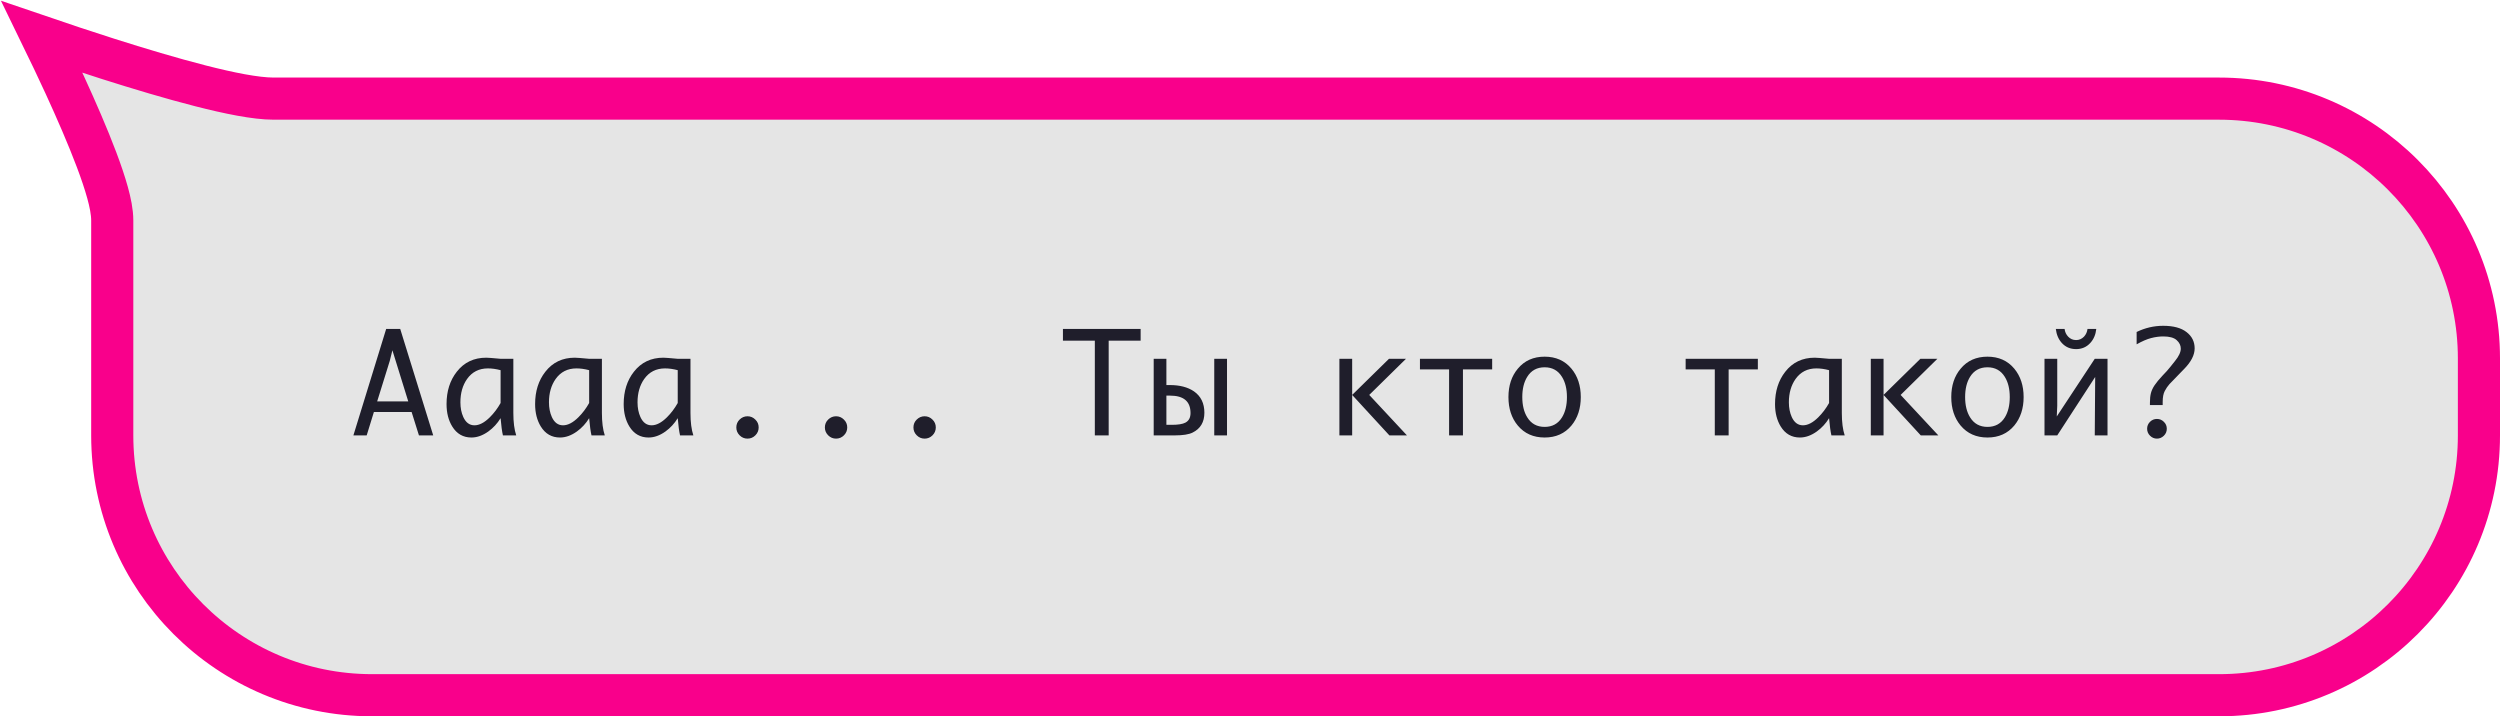 <?xml version="1.0" encoding="UTF-8"?> <svg xmlns="http://www.w3.org/2000/svg" width="178" height="51" viewBox="0 0 178 51" fill="none"> <path d="M176.5 31C176.5 41.217 168.217 49.5 158 49.5L26.492 49.5C16.275 49.5 7.992 41.217 7.992 31L7.992 30.97L7.992 30.939L7.992 30.91L7.992 30.88L7.992 30.85L7.992 30.82L7.992 30.79L7.992 30.76L7.992 30.73L7.992 30.7L7.992 30.67L7.992 30.64L7.992 30.61L7.992 30.58L7.992 30.55L7.992 30.521L7.992 30.491L7.992 30.461L7.992 30.431L7.992 30.401L7.992 30.371L7.992 30.341L7.992 30.311L7.992 30.281L7.992 30.252L7.992 30.222L7.992 30.192L7.992 30.162L7.992 30.132L7.992 30.102L7.992 30.072L7.992 30.043L7.992 30.013L7.992 29.983L7.992 29.953L7.992 29.923L7.992 29.893L7.992 29.863L7.992 29.834L7.992 29.804L7.992 29.774L7.992 29.744L7.992 29.714L7.992 29.684L7.992 29.655L7.992 29.625L7.992 29.595L7.992 29.565L7.992 29.535L7.992 29.506L7.992 29.476L7.992 29.446L7.992 29.416L7.992 29.387L7.992 29.357L7.992 29.327L7.992 29.297L7.992 29.267L7.992 29.238L7.992 29.208L7.992 29.178L7.992 29.148L7.992 29.119L7.992 29.089L7.992 29.059L7.992 29.029L7.992 28.999L7.992 28.97L7.992 28.94L7.992 28.91L7.992 28.88L7.992 28.851L7.992 28.821L7.992 28.791L7.992 28.761L7.992 28.732L7.992 28.702L7.992 28.672L7.992 28.642L7.992 28.613L7.992 28.583L7.992 28.553L7.992 28.524L7.992 28.494L7.992 28.464L7.992 28.434L7.992 28.405L7.992 28.375L7.992 28.345L7.992 28.316L7.992 28.286L7.992 28.256L7.992 28.226L7.992 28.197L7.992 28.167L7.992 28.137L7.992 28.108L7.992 28.078L7.992 28.048L7.992 28.018L7.992 27.989L7.992 27.959L7.992 27.929L7.992 27.9L7.992 27.87L7.992 27.84L7.992 27.811L7.992 27.781L7.992 27.751L7.992 27.722L7.992 27.692L7.992 27.662L7.992 27.633L7.992 27.603L7.992 27.573L7.992 27.544L7.992 27.514L7.992 27.484L7.992 27.455L7.992 27.425L7.992 27.395L7.992 27.366L7.992 27.336L7.992 27.306L7.992 27.277L7.992 27.247L7.992 27.217L7.992 27.188L7.992 27.158L7.992 27.128L7.992 27.099L7.992 27.069L7.992 27.039L7.992 27.01L7.992 26.98L7.992 26.951L7.992 26.921L7.992 26.891L7.992 26.862L7.992 26.832L7.992 26.802L7.992 26.773L7.992 26.743L7.992 26.713L7.992 26.684L7.992 26.654L7.992 26.625L7.992 26.595L7.992 26.565L7.992 26.535L7.992 26.506L7.992 26.476L7.992 26.447L7.992 26.417L7.992 26.387L7.992 26.358L7.992 26.328L7.992 26.299L7.992 26.269L7.992 26.239L7.992 26.21L7.992 26.18L7.992 26.15L7.992 26.121L7.992 26.091L7.992 26.061L7.992 26.032L7.992 26.002L7.992 25.973L7.992 25.943L7.992 25.913L7.992 25.884L7.992 25.854L7.992 25.825L7.992 25.795L7.992 25.765L7.992 25.736L7.992 25.706L7.992 25.676L7.992 25.647L7.992 25.617L7.992 25.587L7.992 25.558L7.992 25.528L7.992 25.499L7.992 25.469L7.992 25.439L7.992 25.41L7.992 25.38L7.992 25.351L7.992 25.321L7.992 25.291L7.992 25.262L7.992 25.232L7.992 25.202L7.992 25.173L7.992 25.143L7.992 25.113L7.992 25.084L7.992 25.054L7.992 25.025L7.992 24.995L7.992 24.965L7.992 24.936L7.992 24.906L7.992 24.877L7.992 24.847L7.992 24.817L7.992 24.788L7.992 24.758L7.992 24.728L7.992 24.699L7.992 24.669L7.992 24.64L7.992 24.61L7.992 24.58L7.992 24.551L7.992 24.521L7.992 24.491L7.992 24.462L7.992 24.432L7.992 24.402L7.992 24.373L7.992 24.343L7.992 24.314L7.992 24.284L7.992 24.254L7.992 24.225L7.992 24.195L7.992 24.165L7.992 24.136L7.992 24.106L7.992 24.076L7.992 24.047L7.992 24.017L7.992 23.987L7.992 23.958L7.992 23.928L7.992 23.898L7.992 23.869L7.992 23.839L7.992 23.809L7.992 23.78L7.992 23.75L7.992 23.721L7.992 23.691L7.992 23.661L7.992 23.631L7.992 23.602L7.992 23.572L7.992 23.543L7.992 23.513L7.992 23.483L7.992 23.453L7.992 23.424L7.992 23.394L7.992 23.364L7.992 23.335L7.992 23.305L7.992 23.276L7.992 23.246L7.992 23.216L7.992 23.186L7.992 23.157L7.992 23.127L7.992 23.097L7.992 23.068L7.992 23.038L7.992 23.008L7.992 22.979L7.992 22.949L7.992 22.919L7.992 22.89L7.992 22.86L7.992 22.83L7.992 22.8L7.992 22.771L7.992 22.741L7.992 22.711L7.992 22.681L7.992 22.652L7.992 22.622L7.992 22.592L7.992 22.563L7.992 22.533L7.992 22.503L7.992 22.474L7.992 22.444L7.992 22.414L7.992 22.384L7.992 22.355L7.992 22.325L7.992 22.295L7.992 22.265L7.992 22.236L7.992 22.206L7.992 22.176L7.992 22.146L7.992 22.117L7.992 22.087L7.992 22.057L7.992 22.027L7.992 21.998L7.992 21.968L7.992 21.938L7.992 21.908L7.992 21.878L7.992 21.849L7.992 21.819L7.992 21.789L7.992 21.759L7.992 21.73L7.992 21.7L7.992 21.67L7.992 21.64L7.992 21.61L7.992 21.581L7.992 21.551L7.992 21.521L7.992 21.491L7.992 21.461L7.992 21.432L7.992 21.402L7.992 21.372L7.992 21.342L7.992 21.312L7.992 21.282L7.992 21.253L7.992 21.223L7.992 21.193L7.992 21.163L7.992 21.133L7.992 21.104L7.992 21.074L7.992 21.044L7.992 21.014L7.992 20.984L7.992 20.954L7.992 20.924L7.992 20.895L7.992 20.865L7.992 20.835L7.992 20.805L7.992 20.775L7.992 20.745L7.992 20.715L7.992 20.685L7.992 20.655L7.992 20.626L7.992 20.596L7.992 20.566L7.992 20.536L7.992 20.506L7.992 20.476L7.992 20.446L7.992 20.416L7.992 20.386L7.992 20.357L7.992 20.327L7.992 20.297L7.992 20.267L7.992 20.237L7.992 20.207L7.992 20.177L7.992 20.147L7.992 20.117L7.992 20.087L7.992 20.057L7.992 20.027L7.992 19.997L7.992 19.967L7.992 19.937L7.992 19.907L7.992 19.877L7.992 19.847L7.992 19.817L7.992 19.787L7.992 19.757L7.992 19.727L7.992 19.697L7.992 19.667L7.992 19.637L7.992 19.607L7.992 19.577L7.992 19.547L7.992 19.517L7.992 19.487L7.992 19.457L7.992 19.427L7.992 19.397L7.992 19.367L7.992 19.337L7.992 19.307L7.992 19.277L7.992 19.247L7.992 19.217L7.992 19.187L7.992 19.157L7.992 19.127L7.992 19.096L7.992 19.066L7.992 19.036L7.992 19.006L7.992 18.976L7.992 18.946L7.992 18.916L7.992 18.886L7.992 18.856L7.992 18.826L7.992 18.795L7.992 18.765L7.992 18.735L7.992 18.705L7.992 18.675L7.992 18.645L7.992 18.614L7.992 18.584L7.992 18.554L7.992 18.524L7.992 18.494L7.992 18.464L7.992 18.433L7.992 18.403L7.992 18.373L7.992 18.343L7.992 18.313L7.992 18.282L7.992 18.252L7.992 18.222L7.992 18.192L7.992 18.162L7.992 18.131L7.992 18.101L7.992 18.071L7.992 18.041L7.992 18.01L7.992 17.98L7.992 17.95L7.992 17.92L7.992 17.889L7.992 17.859L7.992 17.829L7.992 17.799L7.992 17.768L7.992 17.738L7.992 17.708L7.992 17.677L7.992 17.647L7.992 17.617L7.992 17.586L7.992 17.556L7.992 17.526L7.992 17.495L7.992 17.465L7.992 17.435L7.992 17.404L7.992 17.374L7.992 17.344L7.992 17.313L7.992 17.283L7.992 17.253L7.992 17.222L7.992 17.192L7.992 17.161L7.992 17.131L7.992 17.101L7.992 17.07L7.992 17.04L7.992 17.009L7.992 16.979L7.992 16.948L7.992 16.918L7.992 16.887L7.992 16.857L7.992 16.827L7.992 16.796L7.992 16.766L7.992 16.735L7.992 16.705L7.992 16.674L7.992 16.644L7.992 16.613L7.992 16.583L7.992 16.552L7.992 16.522L7.992 16.491L7.992 16.461L7.992 16.43L7.992 16.4L7.992 16.369L7.992 16.338L7.992 16.308L7.992 16.277L7.992 16.247L7.992 16.216L7.992 16.186L7.992 16.155L7.992 16.124L7.992 16.094L7.992 16.063L7.992 16.033L7.992 16.002L7.992 15.971L7.992 15.941L7.992 15.91L7.992 15.879L7.992 15.849L7.992 15.818L7.992 15.787L7.992 15.757L7.992 15.726L7.992 15.695C7.992 15.094 7.846 14.396 7.659 13.72C7.465 13.016 7.195 12.222 6.882 11.389C6.255 9.722 5.427 7.822 4.609 6.042C4.048 4.823 3.488 3.651 2.994 2.637C4.345 3.098 5.979 3.644 7.696 4.191C9.879 4.885 12.212 5.585 14.276 6.113C16.287 6.627 18.205 7.022 19.477 7.022L19.878 7.022L20.278 7.022L20.677 7.022L21.075 7.022L21.471 7.022L21.865 7.022L22.259 7.022L22.651 7.022L23.042 7.022L23.431 7.022L23.82 7.022L24.206 7.022L24.592 7.022L24.977 7.022L25.36 7.022L25.741 7.022L26.122 7.022L26.501 7.022L26.879 7.022L27.256 7.022L27.631 7.022L28.005 7.022L28.378 7.022L28.75 7.022L29.12 7.022L29.49 7.022L29.858 7.022L30.224 7.022L30.59 7.022L30.954 7.022L31.318 7.022L31.68 7.022L32.04 7.022L32.4 7.022L32.758 7.022L33.115 7.022L33.472 7.022L33.826 7.022L34.18 7.022L34.533 7.022L34.884 7.022L35.234 7.022L35.583 7.022L35.931 7.022L36.278 7.022L36.624 7.022L36.968 7.022L37.312 7.022L37.654 7.022L37.995 7.022L38.335 7.022L38.674 7.022L39.012 7.022L39.349 7.022L39.685 7.022L40.019 7.022L40.353 7.022L40.685 7.022L41.017 7.022L41.347 7.022L41.676 7.022L42.004 7.022L42.332 7.022L42.658 7.022L42.983 7.022L43.307 7.022L43.63 7.022L43.952 7.022L44.273 7.022L44.593 7.022L44.912 7.022L45.23 7.022L45.547 7.022L45.863 7.022L46.178 7.022L46.492 7.022L46.805 7.022L47.117 7.022L47.428 7.022L47.738 7.022L48.047 7.022L48.355 7.022L48.662 7.022L48.969 7.022L49.274 7.022L49.578 7.022L49.882 7.022L50.184 7.022L50.486 7.022L50.787 7.022L51.087 7.022L51.386 7.022L51.684 7.022L51.981 7.022L52.277 7.022L52.572 7.022L52.867 7.022L53.16 7.022L53.453 7.022L53.745 7.022L54.036 7.022L54.326 7.022L54.615 7.022L54.904 7.022L55.191 7.022L55.478 7.022L55.764 7.022L56.049 7.022L56.333 7.022L56.617 7.022L56.899 7.022L57.181 7.022L57.462 7.022L57.742 7.022L58.022 7.022L58.3 7.022L58.578 7.022L58.855 7.022L59.131 7.022L59.407 7.022L59.682 7.022L59.956 7.022L60.229 7.022L60.502 7.022L60.773 7.022L61.044 7.022L61.315 7.022L61.584 7.022L61.853 7.022L62.121 7.022L62.389 7.022L62.655 7.022L62.921 7.022L63.187 7.022L63.451 7.022L63.715 7.022L63.978 7.022L64.241 7.022L64.503 7.022L64.764 7.022L65.024 7.022L65.284 7.022L65.543 7.022L65.802 7.022L66.06 7.022L66.317 7.022L66.574 7.022L66.83 7.022L67.085 7.022L67.34 7.022L67.594 7.022L67.848 7.022L68.101 7.022L68.353 7.022L68.605 7.022L68.856 7.022L69.106 7.022L69.356 7.022L69.606 7.022L69.855 7.022L70.103 7.022L70.351 7.022L70.598 7.022L70.844 7.022L71.091 7.022L71.336 7.022L71.581 7.022L71.825 7.022L72.069 7.022L72.313 7.022L72.556 7.022L72.798 7.022L73.04 7.022L73.281 7.022L73.522 7.022L73.762 7.022L74.002 7.022L74.242 7.022L74.481 7.022L74.719 7.022L74.957 7.022L75.194 7.022L75.431 7.022L75.668 7.022L75.904 7.022L76.14 7.022L76.375 7.022L76.61 7.022L76.844 7.022L77.078 7.022L77.312 7.022L77.545 7.022L77.778 7.022L78.01 7.022L78.242 7.022L78.474 7.022L78.705 7.022L78.936 7.022L79.166 7.022L79.396 7.022L79.626 7.022L79.855 7.022L80.084 7.022L80.312 7.022L80.54 7.022L80.768 7.022L80.996 7.022L81.223 7.022L81.45 7.022L81.676 7.022L81.903 7.022L82.129 7.022L82.354 7.022L82.579 7.022L82.804 7.022L83.029 7.022L83.253 7.022L83.478 7.022L83.701 7.022L83.925 7.022L84.148 7.022L84.371 7.022L84.594 7.022L84.816 7.022L85.039 7.022L85.261 7.022L85.482 7.022L85.704 7.022L85.925 7.022L86.146 7.022L86.367 7.022L86.588 7.022L86.808 7.022L87.028 7.022L87.248 7.022L87.468 7.022L87.688 7.022L87.907 7.022L88.126 7.022L88.345 7.022L88.564 7.022L88.783 7.022L89.001 7.022L89.22 7.022L89.438 7.022L89.656 7.022L89.874 7.022L90.092 7.022L90.309 7.022L90.527 7.022L90.744 7.022L90.962 7.022L91.179 7.022L91.396 7.022L91.613 7.022L91.83 7.022L92.046 7.022L92.263 7.022L92.48 7.022L92.696 7.022L92.913 7.022L93.129 7.022L93.345 7.022L93.562 7.022L93.778 7.022L93.994 7.022L94.21 7.022L94.426 7.022L94.642 7.022L94.858 7.022L95.074 7.022L95.29 7.022L95.506 7.022L95.722 7.022L95.938 7.022L96.154 7.022L96.37 7.022L96.586 7.022L96.802 7.022L97.017 7.022L97.233 7.022L97.449 7.022L97.665 7.022L97.882 7.022L98.098 7.022L98.314 7.022L98.53 7.022L98.746 7.022L98.963 7.022L99.179 7.022L99.396 7.022L99.612 7.022L99.829 7.022L100.046 7.022L100.262 7.022L100.479 7.022L100.696 7.022L100.913 7.022L101.131 7.022L101.348 7.022L101.565 7.022L101.783 7.022L102.001 7.022L102.219 7.022L102.437 7.022L102.655 7.022L102.873 7.022L103.092 7.022L103.31 7.022L103.529 7.022L103.748 7.022L103.967 7.022L104.187 7.022L104.406 7.022L104.626 7.022L104.846 7.022L105.066 7.022L105.286 7.022L105.507 7.022L105.727 7.022L105.948 7.022L106.169 7.022L106.391 7.022L106.613 7.022L106.834 7.022L107.057 7.022L107.279 7.022L107.502 7.022L107.724 7.022L107.948 7.022L108.171 7.022L108.395 7.022L108.619 7.022L108.843 7.022L109.067 7.022L109.292 7.022L109.517 7.022L109.743 7.022L109.969 7.022L110.195 7.022L110.421 7.022L110.648 7.022L110.875 7.022L111.102 7.022L111.33 7.022L111.558 7.022L111.786 7.022L112.015 7.022L112.244 7.022L112.474 7.022L112.704 7.022L112.934 7.022L113.164 7.022L113.395 7.022L113.627 7.022L113.859 7.022L114.091 7.022L114.323 7.022L114.556 7.022L114.79 7.022L115.023 7.022L115.258 7.022L115.492 7.022L115.727 7.022L115.963 7.022L116.199 7.022L116.435 7.022L116.672 7.022L116.909 7.022L117.147 7.022L117.385 7.022L117.624 7.022L117.863 7.022L118.103 7.022L118.343 7.022L118.584 7.022L118.825 7.022L119.066 7.022L119.309 7.022L119.551 7.022L119.794 7.022L120.038 7.022L120.282 7.022L120.527 7.022L120.772 7.022L121.018 7.022L121.265 7.022L121.511 7.022L121.759 7.022L122.007 7.022L122.256 7.022L122.505 7.022L122.754 7.022L123.005 7.022L123.256 7.022L123.507 7.022L123.759 7.022L124.012 7.022L124.265 7.022L124.519 7.022L124.774 7.022L125.029 7.022L125.284 7.022L125.541 7.022L125.798 7.022L126.055 7.022L126.314 7.022L126.573 7.022L126.832 7.022L127.093 7.022L127.353 7.022L127.615 7.022L127.877 7.022L128.14 7.022L128.404 7.022L128.668 7.022L128.933 7.022L129.199 7.022L129.465 7.022L129.732 7.022L130 7.022L130.269 7.022L130.538 7.022L130.808 7.022L131.079 7.022L131.35 7.022L131.622 7.022L131.895 7.022L132.169 7.022L132.443 7.022L132.718 7.022L132.994 7.022L133.271 7.022L133.549 7.022L133.827 7.022L134.106 7.022L134.386 7.022L134.667 7.022L134.948 7.022L135.23 7.022L135.513 7.022L135.797 7.022L136.082 7.022L136.368 7.022L136.654 7.022L136.941 7.022L137.229 7.022L137.518 7.022L137.808 7.022L138.098 7.022L138.39 7.022L138.682 7.022L138.975 7.022L139.27 7.022L139.564 7.022L139.86 7.022L140.157 7.022L140.455 7.022L140.753 7.022L141.053 7.022L141.353 7.022L141.654 7.022L141.956 7.022L142.259 7.022L142.563 7.022L142.868 7.022L143.174 7.022L143.481 7.022L143.789 7.022L144.098 7.022L144.407 7.022L144.718 7.022L145.029 7.022L145.342 7.022L145.656 7.022L145.97 7.022L146.286 7.022L146.602 7.022L146.92 7.022L147.238 7.022L147.558 7.022L147.878 7.022L148.2 7.022L148.523 7.022L148.846 7.022L149.171 7.022L149.496 7.022L149.823 7.022L150.151 7.022L150.48 7.022L150.81 7.022L151.141 7.022L151.473 7.022L151.806 7.022L152.14 7.022L152.475 7.022L152.811 7.022L153.149 7.022L153.487 7.022L153.827 7.022L154.168 7.022L154.509 7.022L154.852 7.022L155.196 7.022L155.542 7.022L155.888 7.022L156.235 7.022L156.584 7.022L156.934 7.022L157.285 7.022L157.637 7.022L157.99 7.022C168.208 7.022 176.5 15.306 176.5 25.522L176.5 31Z" fill="#E5E5E5" stroke="#F9008B" stroke-width="3"></path> <path d="M26.108 31H25.161L27.495 23.422H28.496L30.845 31H29.829L29.307 29.335H26.621L26.108 31ZM26.855 28.578H29.067L27.939 24.94L27.749 25.702L26.855 28.578ZM35.642 29.774C35.411 30.152 35.119 30.468 34.768 30.722C34.367 31.008 33.967 31.151 33.567 31.151C32.977 31.151 32.522 30.889 32.199 30.365C31.929 29.926 31.794 29.394 31.794 28.769C31.794 27.854 32.037 27.087 32.522 26.469C33.042 25.801 33.742 25.468 34.621 25.468C34.742 25.468 35.08 25.494 35.637 25.546H36.55V29.398C36.55 30.056 36.618 30.59 36.755 31H35.808C35.743 30.72 35.687 30.311 35.642 29.774ZM35.642 28.695V26.356C35.319 26.272 35.018 26.23 34.739 26.23C34.107 26.23 33.612 26.482 33.254 26.986C32.938 27.436 32.781 27.989 32.781 28.646C32.781 29.04 32.849 29.389 32.986 29.691C33.165 30.085 33.43 30.282 33.781 30.282C34.127 30.282 34.491 30.092 34.875 29.711C35.168 29.421 35.424 29.083 35.642 28.695ZM41.948 29.774C41.717 30.152 41.425 30.468 41.074 30.722C40.673 31.008 40.273 31.151 39.873 31.151C39.283 31.151 38.828 30.889 38.505 30.365C38.235 29.926 38.1 29.394 38.1 28.769C38.1 27.854 38.343 27.087 38.828 26.469C39.348 25.801 40.048 25.468 40.927 25.468C41.048 25.468 41.386 25.494 41.943 25.546H42.856V29.398C42.856 30.056 42.924 30.59 43.061 31H42.114C42.049 30.72 41.993 30.311 41.948 29.774ZM41.948 28.695V26.356C41.625 26.272 41.324 26.23 41.044 26.23C40.413 26.23 39.918 26.482 39.56 26.986C39.244 27.436 39.086 27.989 39.086 28.646C39.086 29.04 39.155 29.389 39.291 29.691C39.47 30.085 39.736 30.282 40.087 30.282C40.432 30.282 40.797 30.092 41.181 29.711C41.474 29.421 41.73 29.083 41.948 28.695ZM48.254 29.774C48.022 30.152 47.731 30.468 47.38 30.722C46.979 31.008 46.579 31.151 46.178 31.151C45.589 31.151 45.133 30.889 44.811 30.365C44.541 29.926 44.406 29.394 44.406 28.769C44.406 27.854 44.648 27.087 45.133 26.469C45.654 25.801 46.354 25.468 47.233 25.468C47.353 25.468 47.692 25.494 48.249 25.546H49.162V29.398C49.162 30.056 49.23 30.59 49.367 31H48.419C48.354 30.72 48.299 30.311 48.254 29.774ZM48.254 28.695V26.356C47.931 26.272 47.63 26.23 47.35 26.23C46.719 26.23 46.224 26.482 45.866 26.986C45.55 27.436 45.392 27.989 45.392 28.646C45.392 29.04 45.461 29.389 45.597 29.691C45.776 30.085 46.042 30.282 46.393 30.282C46.738 30.282 47.103 30.092 47.487 29.711C47.78 29.421 48.035 29.083 48.254 28.695ZM53.221 31.23C53.003 31.23 52.816 31.151 52.66 30.995C52.504 30.839 52.426 30.652 52.426 30.434C52.426 30.212 52.504 30.025 52.66 29.872C52.819 29.716 53.007 29.638 53.221 29.638C53.436 29.638 53.622 29.716 53.778 29.872C53.938 30.025 54.017 30.212 54.017 30.434C54.017 30.652 53.939 30.839 53.783 30.995C53.627 31.151 53.44 31.23 53.221 31.23ZM59.527 31.23C59.309 31.23 59.122 31.151 58.966 30.995C58.81 30.839 58.731 30.652 58.731 30.434C58.731 30.212 58.81 30.025 58.966 29.872C59.125 29.716 59.312 29.638 59.527 29.638C59.742 29.638 59.928 29.716 60.084 29.872C60.243 30.025 60.323 30.212 60.323 30.434C60.323 30.652 60.245 30.839 60.089 30.995C59.933 31.151 59.745 31.23 59.527 31.23ZM65.833 31.23C65.615 31.23 65.428 31.151 65.272 30.995C65.115 30.839 65.037 30.652 65.037 30.434C65.037 30.212 65.115 30.025 65.272 29.872C65.431 29.716 65.618 29.638 65.833 29.638C66.048 29.638 66.234 29.716 66.39 29.872C66.549 30.025 66.629 30.212 66.629 30.434C66.629 30.652 66.551 30.839 66.395 30.995C66.239 31.151 66.051 31.23 65.833 31.23ZM77.952 31V24.257H75.681V23.422H81.213V24.257H78.938V31H77.952ZM86.455 25.546H87.363V31H86.455V25.546ZM85.752 29.384C85.752 30.054 85.472 30.526 84.912 30.8C84.642 30.933 84.22 31 83.647 31H82.143V25.546L83.047 25.546V27.416H83.286C83.999 27.416 84.573 27.566 85.01 27.865C85.504 28.21 85.752 28.716 85.752 29.384ZM84.765 29.408C84.765 28.581 84.279 28.168 83.305 28.168H83.047V30.248H83.427C83.877 30.248 84.201 30.196 84.399 30.092C84.643 29.965 84.765 29.737 84.765 29.408ZM95.365 31V25.546H96.274V28.119L98.896 25.546L100.107 25.546L97.49 28.119L100.175 31H98.925L96.274 28.119V31H95.365ZM103.175 31V26.303H101.1V25.546H106.242V26.303H104.162V31H103.175ZM109.979 31.151C109.178 31.151 108.54 30.866 108.065 30.297C107.622 29.763 107.401 29.088 107.401 28.27C107.401 27.453 107.624 26.78 108.07 26.249C108.542 25.679 109.178 25.395 109.979 25.395C110.777 25.395 111.413 25.679 111.888 26.249C112.331 26.783 112.552 27.457 112.552 28.27C112.552 29.084 112.331 29.76 111.888 30.297C111.413 30.866 110.777 31.151 109.979 31.151ZM109.979 30.395C110.526 30.395 110.939 30.167 111.219 29.711C111.45 29.333 111.566 28.853 111.566 28.27C111.566 27.691 111.449 27.213 111.214 26.835C110.935 26.379 110.523 26.151 109.979 26.151C109.432 26.151 109.019 26.378 108.739 26.83C108.504 27.208 108.387 27.688 108.387 28.27C108.387 28.853 108.504 29.333 108.739 29.711C109.019 30.167 109.432 30.395 109.979 30.395ZM122.093 31V26.303H120.018V25.546H125.159V26.303H123.079V31H122.093ZM130.23 29.774C129.999 30.152 129.707 30.468 129.356 30.722C128.955 31.008 128.555 31.151 128.154 31.151C127.565 31.151 127.11 30.889 126.787 30.365C126.517 29.926 126.382 29.394 126.382 28.769C126.382 27.854 126.625 27.087 127.11 26.469C127.63 25.801 128.33 25.468 129.209 25.468C129.33 25.468 129.668 25.494 130.225 25.546H131.138V29.398C131.138 30.056 131.206 30.59 131.343 31H130.396C130.331 30.72 130.275 30.311 130.23 29.774ZM130.23 28.695V26.356C129.907 26.272 129.606 26.23 129.326 26.23C128.695 26.23 128.2 26.482 127.842 26.986C127.526 27.436 127.368 27.989 127.368 28.646C127.368 29.04 127.437 29.389 127.573 29.691C127.752 30.085 128.018 30.282 128.369 30.282C128.714 30.282 129.079 30.092 129.463 29.711C129.756 29.421 130.012 29.083 130.23 28.695ZM133.201 31V25.546H134.109V28.119L136.731 25.546H137.942L135.325 28.119L138.01 31H136.76L134.109 28.119V31H133.201ZM141.508 31.151C140.708 31.151 140.07 30.866 139.594 30.297C139.152 29.763 138.93 29.088 138.93 28.27C138.93 27.453 139.153 26.78 139.599 26.249C140.071 25.679 140.708 25.395 141.508 25.395C142.306 25.395 142.942 25.679 143.418 26.249C143.86 26.783 144.082 27.457 144.082 28.27C144.082 29.084 143.86 29.76 143.418 30.297C142.942 30.866 142.306 31.151 141.508 31.151ZM141.508 30.395C142.055 30.395 142.469 30.167 142.749 29.711C142.98 29.333 143.095 28.853 143.095 28.27C143.095 27.691 142.978 27.213 142.744 26.835C142.464 26.379 142.052 26.151 141.508 26.151C140.962 26.151 140.548 26.378 140.268 26.83C140.034 27.208 139.917 27.688 139.917 28.27C139.917 28.853 140.034 29.333 140.268 29.711C140.548 30.167 140.962 30.395 141.508 30.395ZM146.999 23.422C147.025 23.637 147.11 23.819 147.253 23.969C147.406 24.131 147.595 24.213 147.819 24.213C148.037 24.213 148.224 24.131 148.381 23.969C148.521 23.819 148.604 23.637 148.63 23.422H149.255C149.212 23.826 149.069 24.159 148.825 24.423C148.558 24.713 148.223 24.857 147.819 24.857C147.409 24.857 147.07 24.713 146.804 24.423C146.566 24.162 146.423 23.829 146.374 23.422H146.999ZM149.177 26.84L146.476 31H145.568V25.546H146.476V28.895L146.442 29.652L149.147 25.546H150.055V31H149.147L149.177 26.84ZM153.075 28.842V28.671C153.075 28.401 153.098 28.176 153.144 27.997C153.189 27.815 153.275 27.628 153.402 27.436C153.533 27.24 153.726 27.006 153.983 26.732L154.286 26.41C154.345 26.348 154.429 26.247 154.54 26.107L154.862 25.702C155.136 25.364 155.272 25.071 155.272 24.823C155.272 24.595 155.175 24.394 154.979 24.218C154.784 24.042 154.467 23.954 154.027 23.954C153.744 23.954 153.454 23.993 153.158 24.071C152.865 24.146 152.522 24.294 152.128 24.516V23.637C152.73 23.344 153.36 23.197 154.018 23.197C154.747 23.197 155.302 23.347 155.683 23.646C156.067 23.943 156.259 24.328 156.259 24.804C156.259 25.273 156.011 25.759 155.517 26.264L155.194 26.596L154.813 26.991L154.467 27.348C154.34 27.491 154.228 27.655 154.13 27.841C154.032 28.026 153.983 28.285 153.983 28.617V28.842H153.075ZM153.573 31.23C153.384 31.23 153.22 31.16 153.08 31.02C152.943 30.883 152.875 30.718 152.875 30.526C152.875 30.334 152.943 30.17 153.08 30.033C153.22 29.896 153.384 29.828 153.573 29.828C153.765 29.828 153.93 29.896 154.066 30.033C154.206 30.167 154.276 30.331 154.276 30.526C154.276 30.722 154.206 30.888 154.066 31.024C153.926 31.161 153.762 31.23 153.573 31.23Z" fill="#1F1E2B"></path> </svg> 